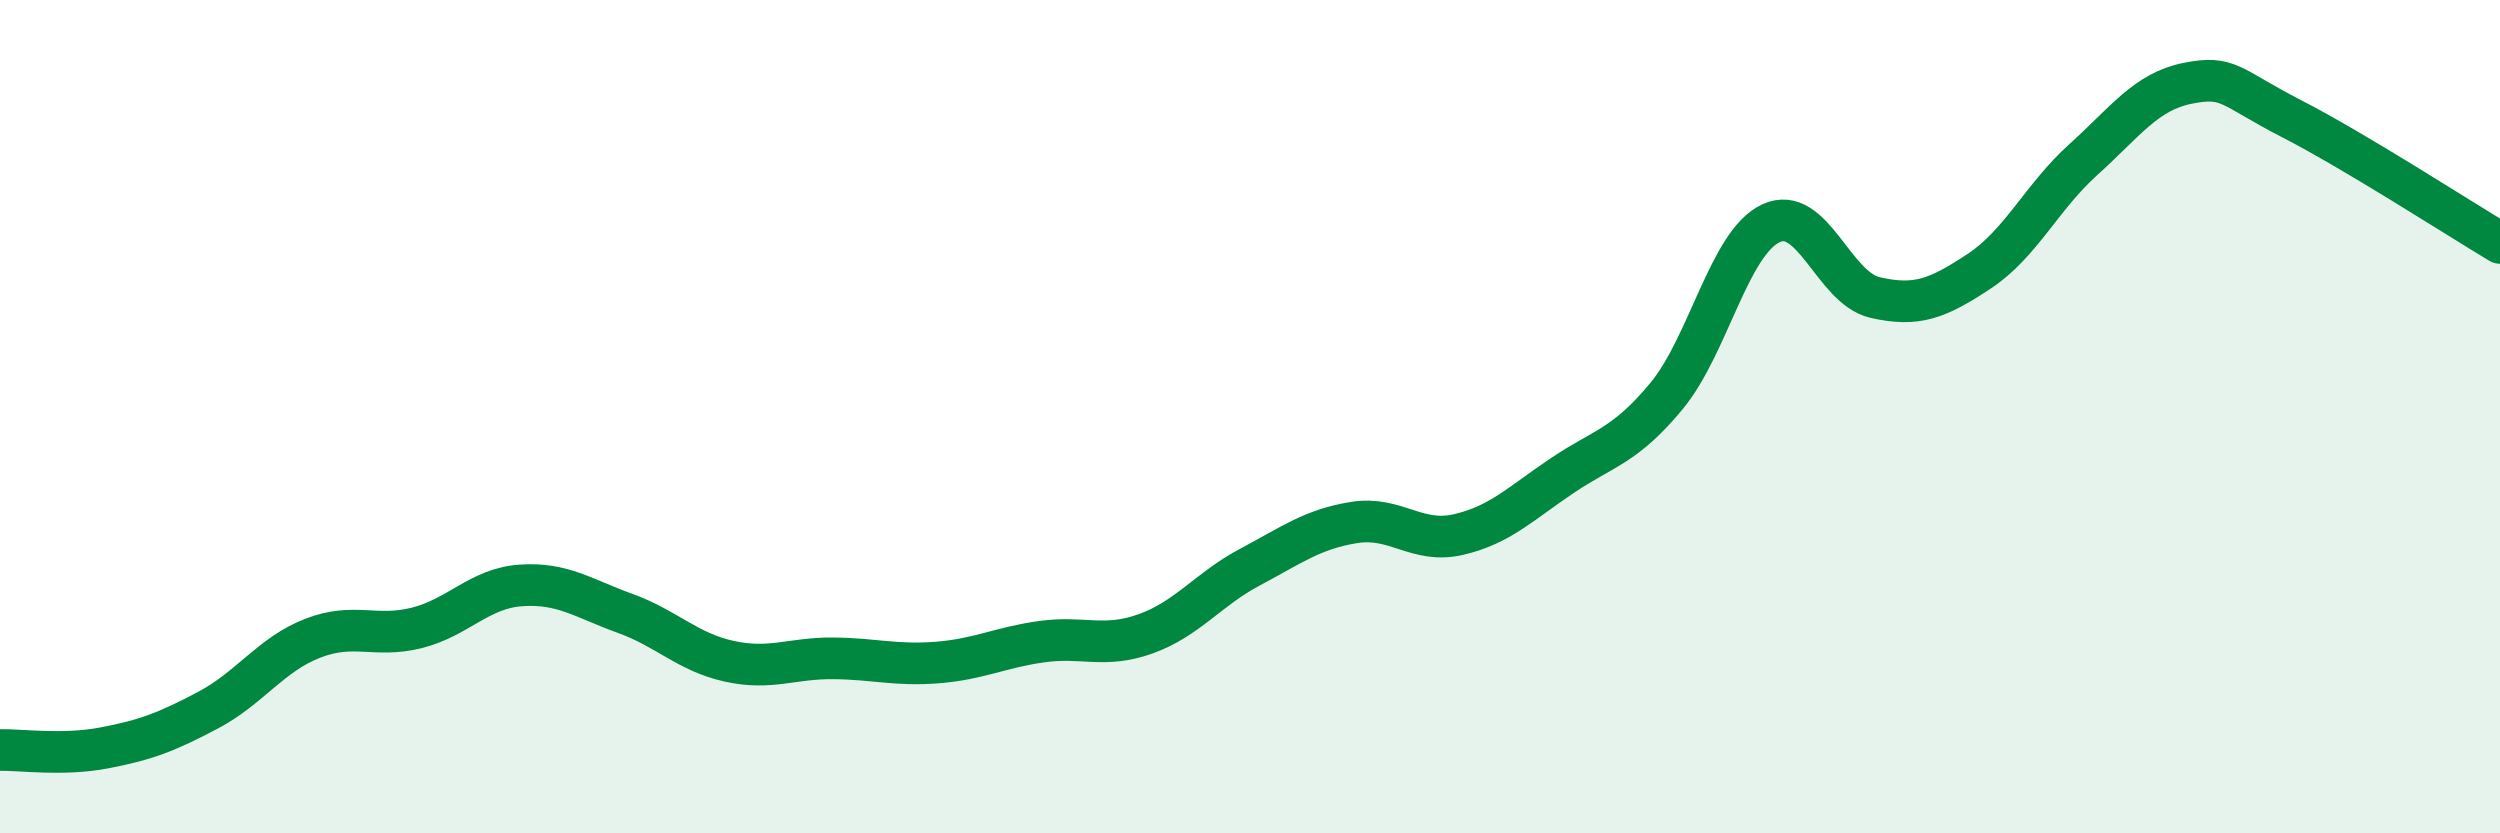 
    <svg width="60" height="20" viewBox="0 0 60 20" xmlns="http://www.w3.org/2000/svg">
      <path
        d="M 0,18 C 0.5,17.99 1.5,18.14 2.5,17.95 C 3.5,17.76 4,17.57 5,17.04 C 6,16.51 6.5,15.71 7.5,15.32 C 8.5,14.93 9,15.32 10,15.07 C 11,14.82 11.5,14.12 12.5,14.05 C 13.5,13.98 14,14.36 15,14.72 C 16,15.08 16.5,15.65 17.5,15.87 C 18.5,16.09 19,15.79 20,15.8 C 21,15.81 21.5,15.98 22.5,15.9 C 23.5,15.82 24,15.54 25,15.4 C 26,15.26 26.5,15.57 27.5,15.21 C 28.5,14.85 29,14.14 30,13.61 C 31,13.08 31.5,12.7 32.5,12.54 C 33.5,12.38 34,13.06 35,12.83 C 36,12.6 36.5,12.08 37.5,11.41 C 38.5,10.74 39,10.71 40,9.5 C 41,8.29 41.5,5.83 42.5,5.36 C 43.5,4.89 44,6.91 45,7.14 C 46,7.37 46.5,7.17 47.5,6.51 C 48.5,5.85 49,4.73 50,3.83 C 51,2.93 51.5,2.2 52.5,2 C 53.5,1.8 53.5,2.08 55,2.85 C 56.5,3.62 59,5.23 60,5.83L60 20L0 20Z"
        fill="#008740"
        opacity="0.1"
        stroke-linecap="round"
        stroke-linejoin="round"
      />
      <path
        d="M 0,18 C 0.5,17.99 1.5,18.14 2.5,17.95 C 3.5,17.76 4,17.57 5,17.04 C 6,16.51 6.5,15.71 7.5,15.32 C 8.5,14.93 9,15.32 10,15.07 C 11,14.82 11.5,14.12 12.5,14.05 C 13.5,13.98 14,14.36 15,14.72 C 16,15.08 16.5,15.65 17.5,15.87 C 18.5,16.09 19,15.79 20,15.8 C 21,15.81 21.5,15.98 22.5,15.9 C 23.5,15.82 24,15.54 25,15.4 C 26,15.26 26.5,15.57 27.5,15.21 C 28.5,14.85 29,14.14 30,13.61 C 31,13.08 31.5,12.7 32.5,12.54 C 33.5,12.38 34,13.06 35,12.83 C 36,12.6 36.5,12.08 37.5,11.41 C 38.5,10.74 39,10.71 40,9.5 C 41,8.29 41.5,5.83 42.5,5.36 C 43.5,4.89 44,6.91 45,7.14 C 46,7.37 46.5,7.17 47.5,6.51 C 48.5,5.85 49,4.73 50,3.83 C 51,2.93 51.5,2.2 52.5,2 C 53.5,1.8 53.5,2.08 55,2.85 C 56.5,3.62 59,5.23 60,5.83"
        stroke="#008740"
        stroke-width="1"
        fill="none"
        stroke-linecap="round"
        stroke-linejoin="round"
      />
    </svg>
  